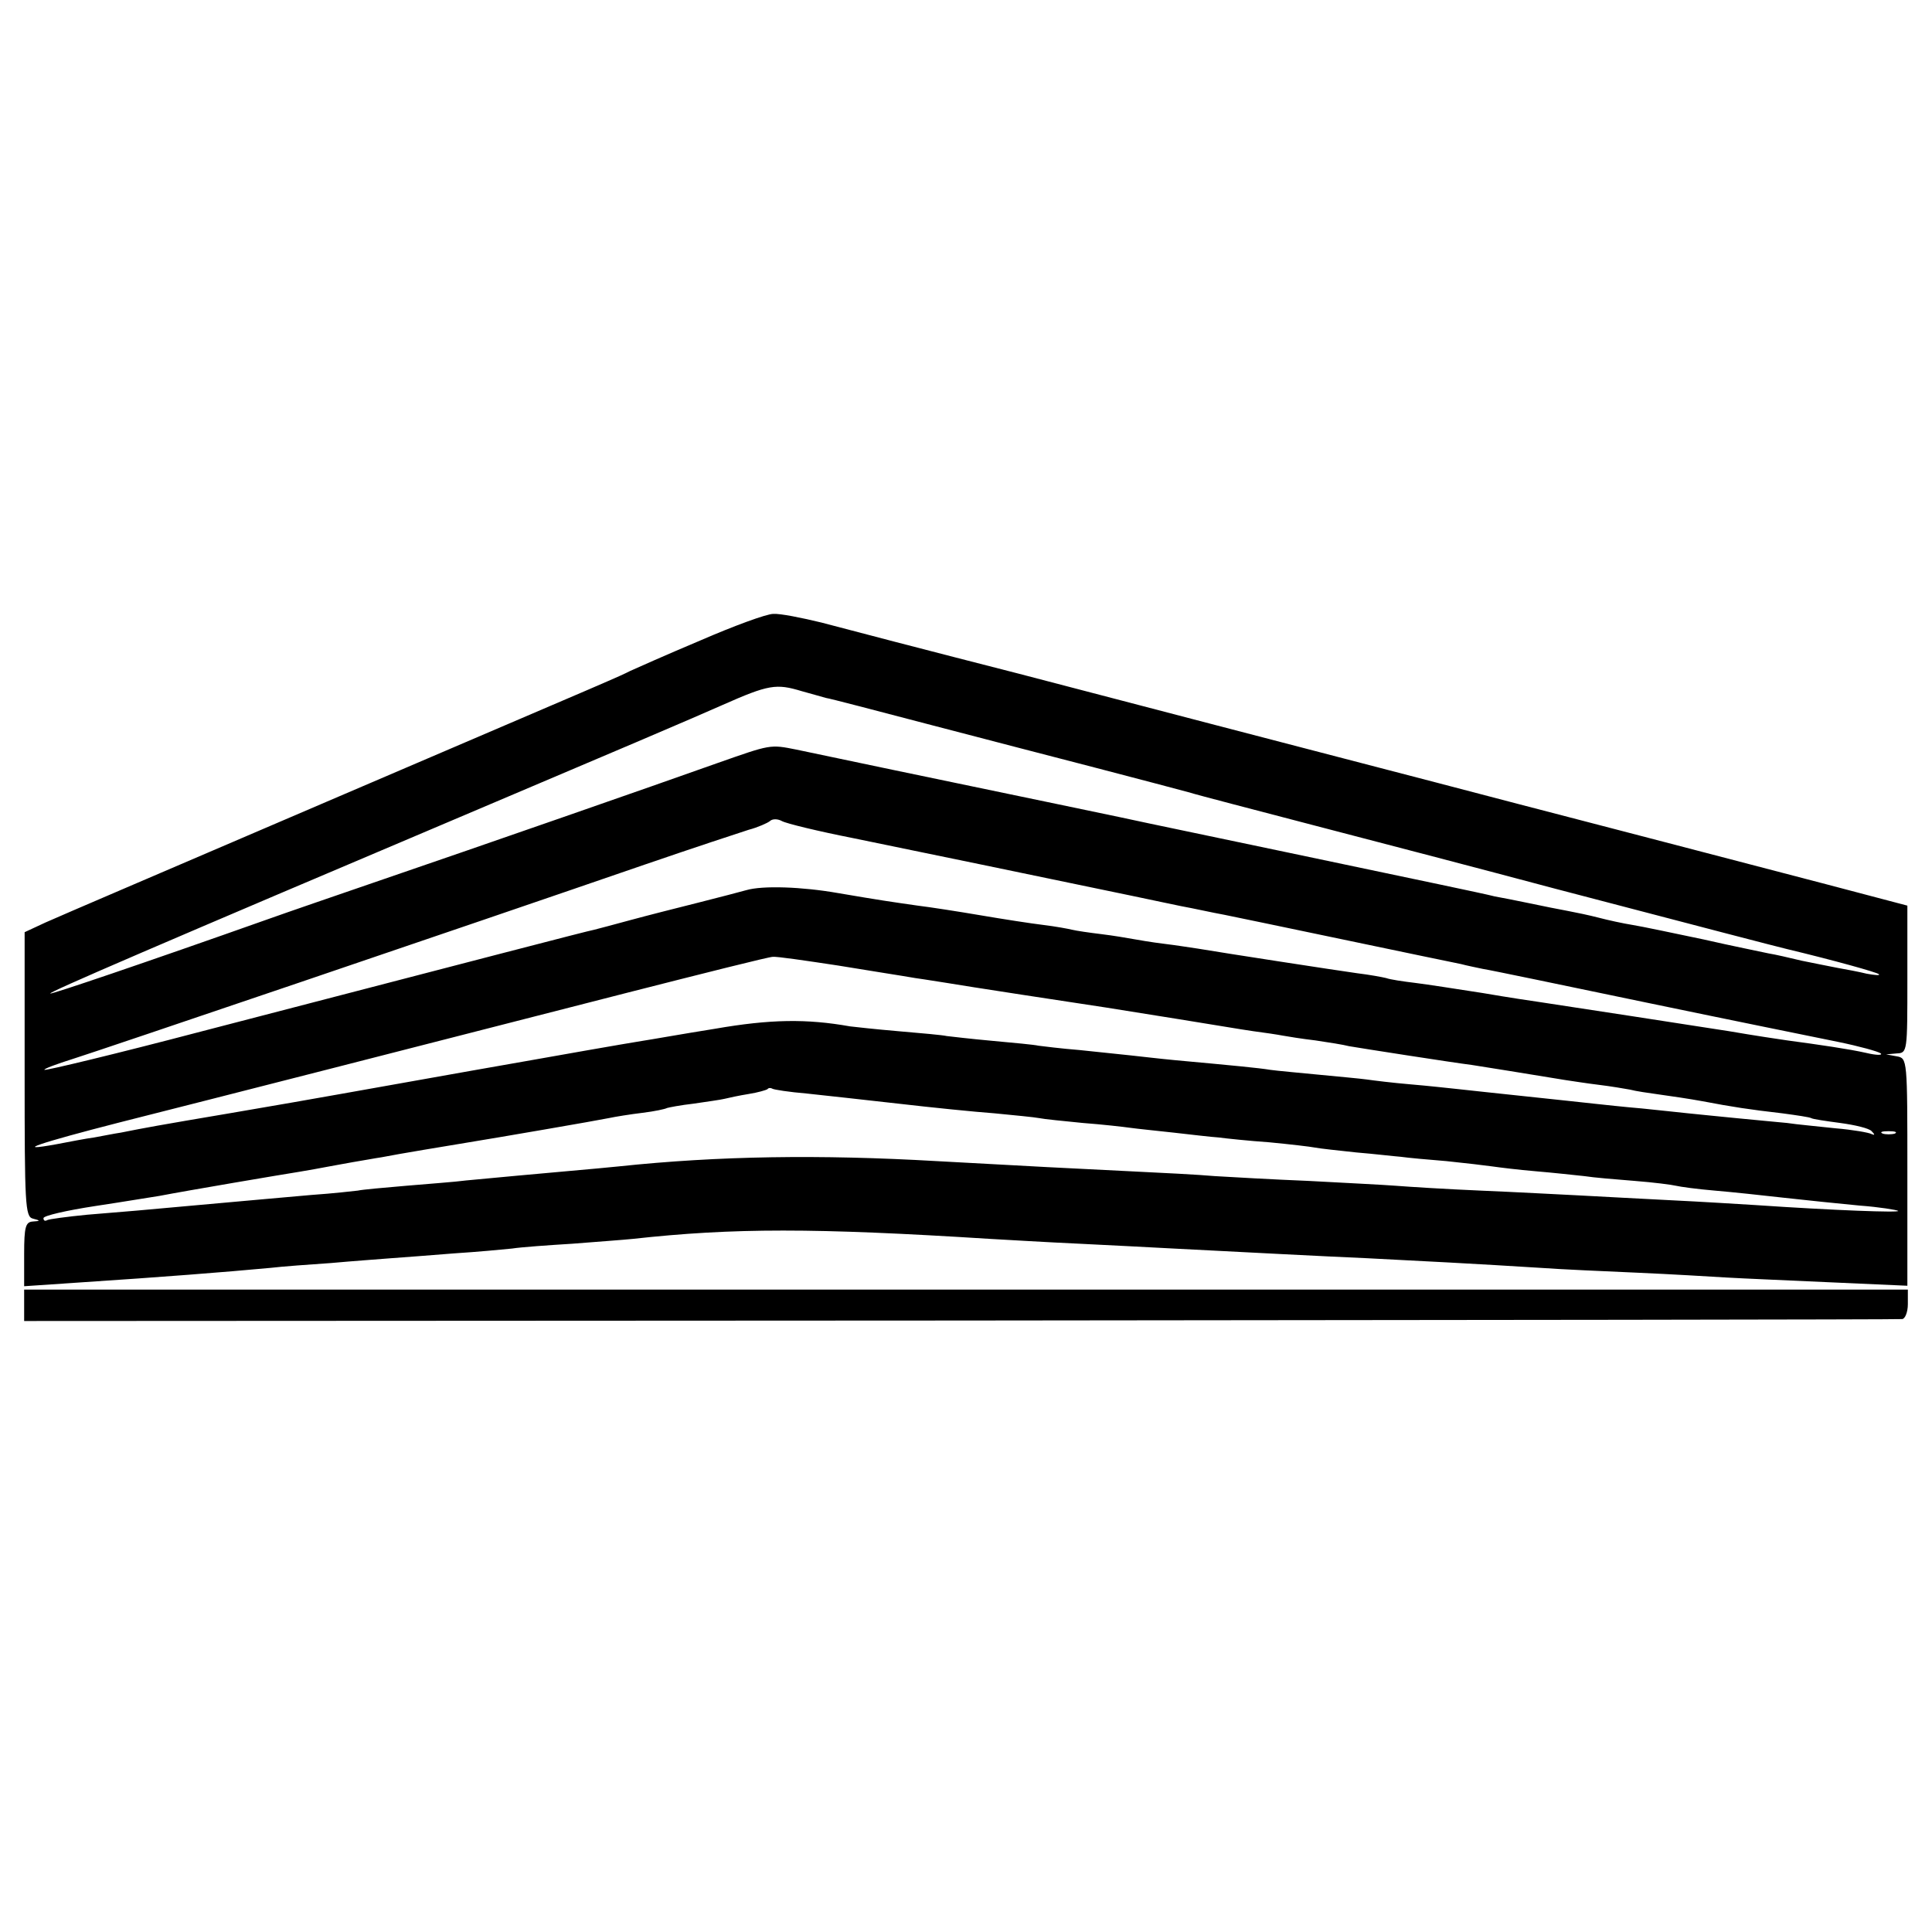 <?xml version="1.0" standalone="no"?>
<!DOCTYPE svg PUBLIC "-//W3C//DTD SVG 20010904//EN"
 "http://www.w3.org/TR/2001/REC-SVG-20010904/DTD/svg10.dtd">
<svg version="1.0" xmlns="http://www.w3.org/2000/svg"
 width="400pt" height="400pt" viewBox="0 0 400 400"
 preserveAspectRatio="xMidYMid meet">
<g transform="translate(0,400) scale(0.1,-0.1)"
fill="#000000" stroke="none">
<path d="M1450 2674 c-69 -29 -134 -58 -145 -63 -26 -13 -10 -6 -629 -271
-296 -127 -558 -239 -582 -250 l-43 -20 0 -294 c0 -269 1 -295 17 -299 16 -4
16 -5 0 -6 -15 -1 -18 -11 -18 -67 l0 -67 118 8 c167 11 295 21 392 30 25 3
81 7 125 10 44 4 100 8 125 10 25 2 83 6 130 10 47 3 101 8 120 10 19 3 76 7
125 10 50 4 106 8 125 10 209 23 375 23 740 0 36 -2 119 -7 185 -10 66 -3 154
-8 195 -10 156 -8 308 -16 400 -20 100 -5 234 -12 360 -20 41 -3 131 -7 200
-10 69 -3 152 -8 185 -10 33 -2 131 -6 217 -10 l157 -7 0 235 c0 235 0 236
-22 240 l-22 4 22 2 c22 1 22 3 22 154 l0 152 -167 44 c-92 24 -214 56 -272
71 -58 15 -222 58 -365 95 -255 67 -362 94 -1035 270 -184 47 -368 95 -409
106 -41 10 -86 19 -100 18 -14 0 -82 -25 -151 -55z m210 -105 c19 -5 42 -12
50 -14 8 -1 103 -26 210 -54 107 -28 265 -69 350 -91 85 -22 171 -45 190 -50
19 -6 139 -37 265 -70 127 -33 349 -91 495 -130 313 -82 459 -120 480 -125 96
-23 186 -48 190 -52 3 -3 -8 -2 -25 1 -16 4 -43 9 -60 12 -16 3 -50 10 -75 15
-25 6 -55 13 -68 15 -13 3 -74 15 -135 29 -62 13 -128 27 -147 30 -19 3 -51
10 -70 15 -19 5 -48 11 -64 14 -16 3 -52 10 -80 16 -28 6 -60 12 -71 14 -11 3
-63 14 -115 25 -89 19 -567 119 -600 126 -8 2 -94 20 -190 40 -236 49 -485
101 -541 113 -55 11 -53 11 -164 -28 -132 -47 -494 -173 -690 -240 -93 -32
-201 -69 -240 -83 -257 -91 -449 -156 -451 -154 -3 3 208 94 911 392 215 91
431 183 480 205 97 43 112 45 165 29z m105 -304 c122 -25 398 -82 580 -120 44
-9 89 -19 100 -21 11 -2 31 -6 45 -9 14 -3 34 -7 45 -9 26 -5 464 -97 490
-102 11 -3 31 -7 45 -10 14 -2 167 -34 340 -70 173 -36 351 -72 395 -81 44 -9
84 -20 89 -24 4 -4 -9 -4 -30 1 -35 8 -97 17 -164 26 -14 2 -68 10 -120 19
-83 13 -317 49 -390 60 -14 2 -68 10 -120 19 -52 8 -115 18 -140 21 -25 3 -52
7 -60 10 -8 2 -35 7 -60 10 -43 6 -277 42 -330 51 -14 2 -45 7 -70 10 -25 3
-54 8 -65 10 -11 2 -40 7 -65 10 -25 3 -52 7 -60 9 -8 2 -35 7 -60 10 -25 3
-83 12 -130 20 -47 8 -105 17 -130 20 -56 8 -77 11 -165 26 -74 13 -156 16
-190 6 -11 -3 -56 -15 -100 -26 -44 -11 -107 -27 -140 -36 -33 -9 -67 -18 -75
-20 -16 -3 -230 -59 -815 -211 -175 -46 -321 -81 -323 -79 -2 2 25 12 60 23
60 19 800 270 1183 402 99 34 196 66 215 72 19 5 39 14 44 18 5 5 16 5 25 0 9
-5 75 -21 146 -35z m-30 -264 c66 -11 138 -22 160 -26 22 -3 51 -8 65 -10 28
-5 276 -43 330 -51 19 -3 87 -14 150 -24 63 -10 133 -22 155 -25 23 -3 50 -7
60 -9 11 -2 42 -7 68 -10 27 -4 59 -9 70 -12 23 -4 215 -34 255 -39 20 -3 119
-19 192 -31 14 -2 45 -7 70 -10 25 -3 54 -8 65 -10 11 -3 38 -7 60 -10 22 -3
63 -9 90 -14 63 -12 96 -17 165 -25 30 -4 57 -8 60 -10 3 -2 30 -6 60 -10 30
-4 60 -11 65 -17 7 -7 7 -9 0 -6 -5 3 -39 9 -75 12 -36 4 -81 8 -100 11 -19 2
-66 6 -105 10 -38 4 -83 8 -100 10 -16 2 -59 6 -95 10 -36 3 -81 8 -100 10
-19 2 -82 9 -140 15 -58 6 -121 13 -140 15 -19 2 -64 7 -100 10 -36 3 -76 8
-90 10 -14 2 -59 6 -100 10 -41 4 -86 8 -100 10 -24 4 -77 9 -197 20 -32 3
-74 8 -93 10 -19 2 -66 7 -105 11 -38 3 -77 8 -85 9 -8 2 -51 6 -95 10 -44 4
-87 9 -95 10 -8 2 -53 6 -100 10 -47 4 -92 9 -100 10 -90 16 -165 15 -280 -5
-69 -11 -136 -23 -150 -25 -32 -5 -197 -34 -230 -40 -23 -4 -177 -31 -395 -70
-44 -8 -148 -26 -230 -40 -148 -25 -175 -30 -225 -40 -14 -2 -38 -7 -55 -10
-16 -2 -52 -9 -78 -14 -94 -17 -34 3 130 45 190 48 632 161 1053 269 157 40
292 74 300 74 8 1 69 -8 135 -18z m-65 -265 c36 -4 121 -13 190 -21 69 -8 158
-17 199 -20 41 -4 83 -8 93 -10 9 -2 50 -6 90 -10 40 -3 84 -8 98 -10 14 -2
54 -6 90 -10 36 -4 77 -9 93 -10 15 -2 62 -7 105 -10 42 -4 85 -9 95 -11 10
-2 48 -6 85 -10 37 -3 78 -8 92 -9 14 -2 57 -6 95 -9 39 -4 81 -9 95 -11 14
-2 54 -7 90 -10 36 -3 81 -8 100 -10 19 -3 67 -7 105 -10 39 -3 77 -8 85 -10
8 -2 44 -7 80 -10 36 -3 101 -10 145 -15 44 -5 114 -12 155 -16 41 -3 77 -9
80 -11 4 -4 -133 1 -295 12 -33 2 -112 7 -175 10 -63 3 -149 8 -190 10 -41 2
-133 7 -205 10 -71 3 -150 8 -175 10 -25 2 -106 6 -180 10 -74 3 -162 8 -195
10 -33 3 -112 7 -175 10 -123 6 -202 10 -400 21 -243 14 -452 11 -660 -11 -19
-2 -63 -6 -97 -9 -68 -6 -155 -14 -218 -20 -22 -3 -78 -7 -124 -11 -47 -4 -92
-8 -100 -10 -9 -1 -52 -6 -96 -9 -77 -7 -115 -10 -235 -21 -108 -10 -156 -14
-230 -20 -41 -4 -78 -9 -82 -11 -5 -3 -8 -1 -8 4 0 5 48 16 107 25 60 9 119
19 133 21 57 11 258 45 290 50 19 3 45 8 56 10 12 2 37 7 55 10 19 3 45 8 59
10 35 7 139 24 175 30 62 10 271 46 295 51 14 3 45 8 70 11 25 3 48 8 51 10 3
1 28 6 55 9 27 4 56 8 64 10 8 2 31 7 50 10 19 3 36 8 39 10 2 3 7 3 10 1 3
-2 35 -7 71 -10z m2253 -83 c-7 -2 -19 -2 -25 0 -7 3 -2 5 12 5 14 0 19 -2 13
-5z"/>
<path d="M50 1297 l0 -32 1938 1 c1065 1 1943 2 1950 3 6 0 12 14 12 31 l0 30
-1950 0 -1950 0 0 -33z"/>
</g>
</svg>
